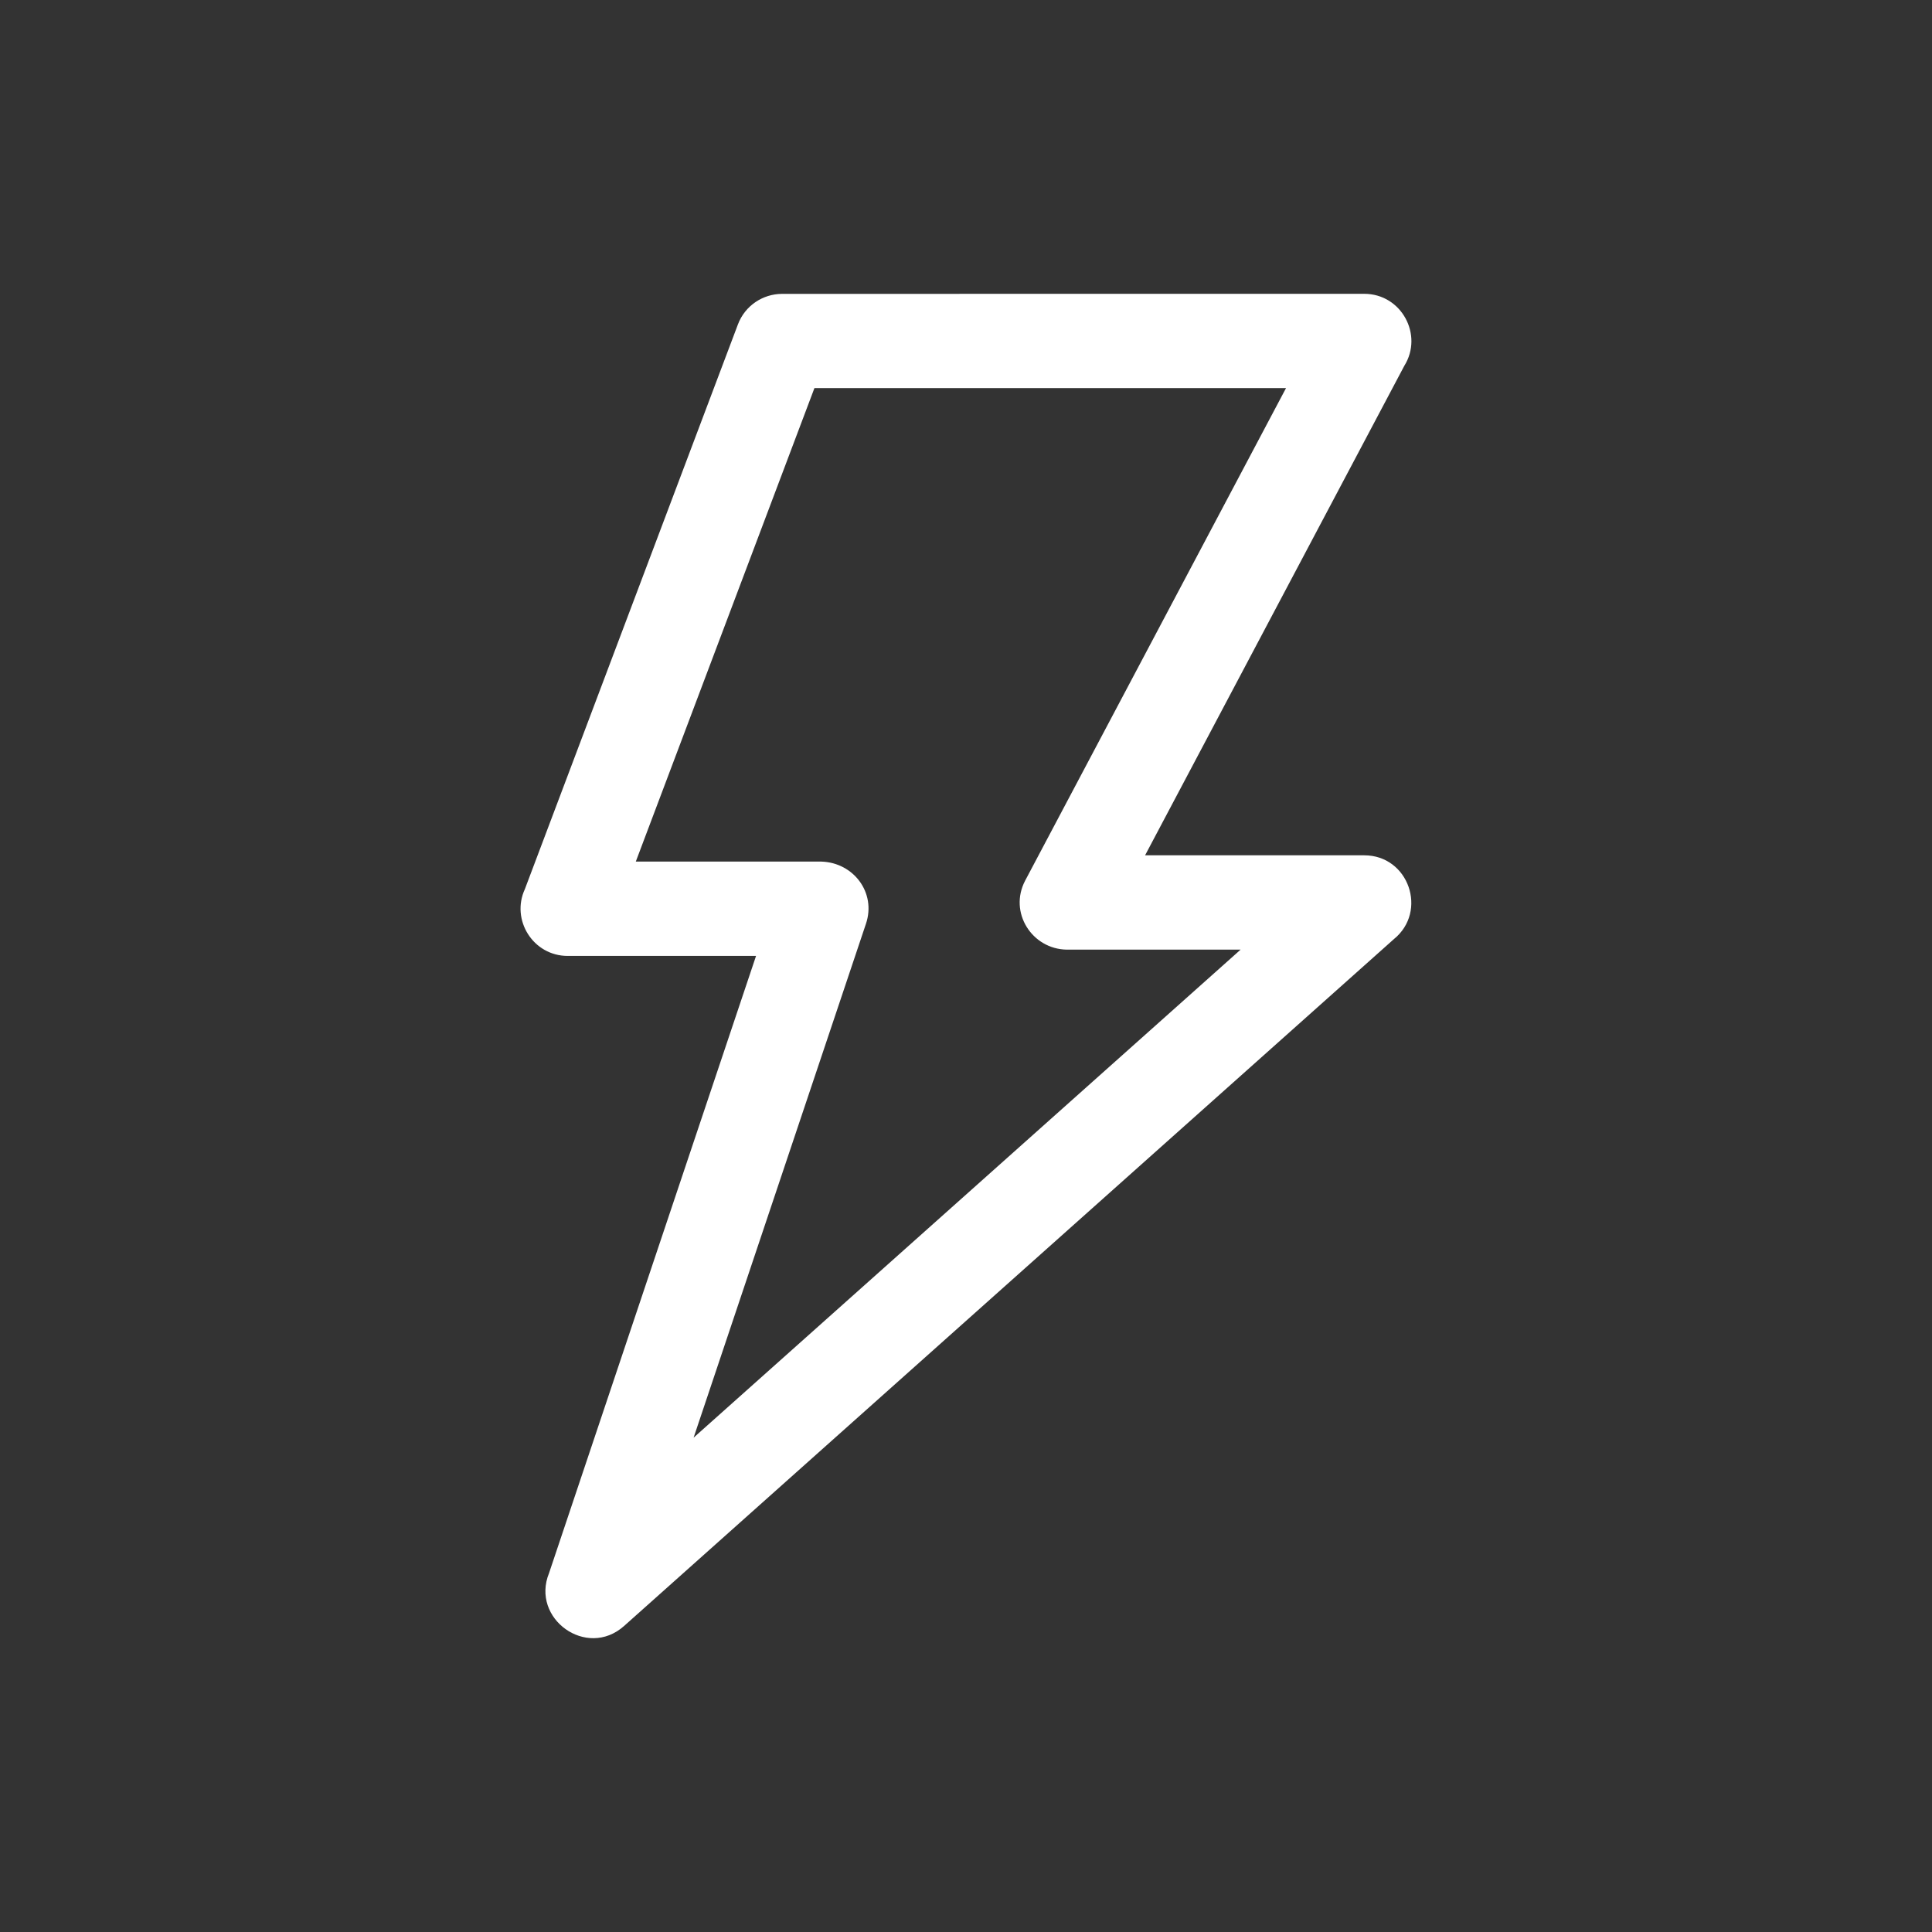 <?xml version="1.0" encoding="UTF-8"?>
<svg width="1200pt" height="1200pt" version="1.1" viewBox="0 0 1200 1200" xmlns="http://www.w3.org/2000/svg">
 <rect x="0" y="0" width="1200" height="1200" fill="#333333" stroke="none"/>
 <path d="m485.69 182.52 361.66-0.027c23.133 0 36.852 25.527 24.902 44.703l-161.02 304.05h136.11c27.707 0 39.602 34.867 18.441 52.043l-478.21 426.68c-23.16 20.609-58.098-4.578-46.531-32.938l128.55-383.29h-116.97c-21.516 0-35.449-22.406-26.602-41.527l132.32-350.72c4.406-11.707 15.535-18.922 27.355-18.965zm313.07 58.551h-292.91l-110.95 294.08h115.3c19.855 0.609 34.145 19.203 27.68 38.551l-107.07 319.25 339.75-303.12h-107.93c-21.672-0.285-36.27-23.145-25.867-42.902z" fill="#fff"/>
</svg>
